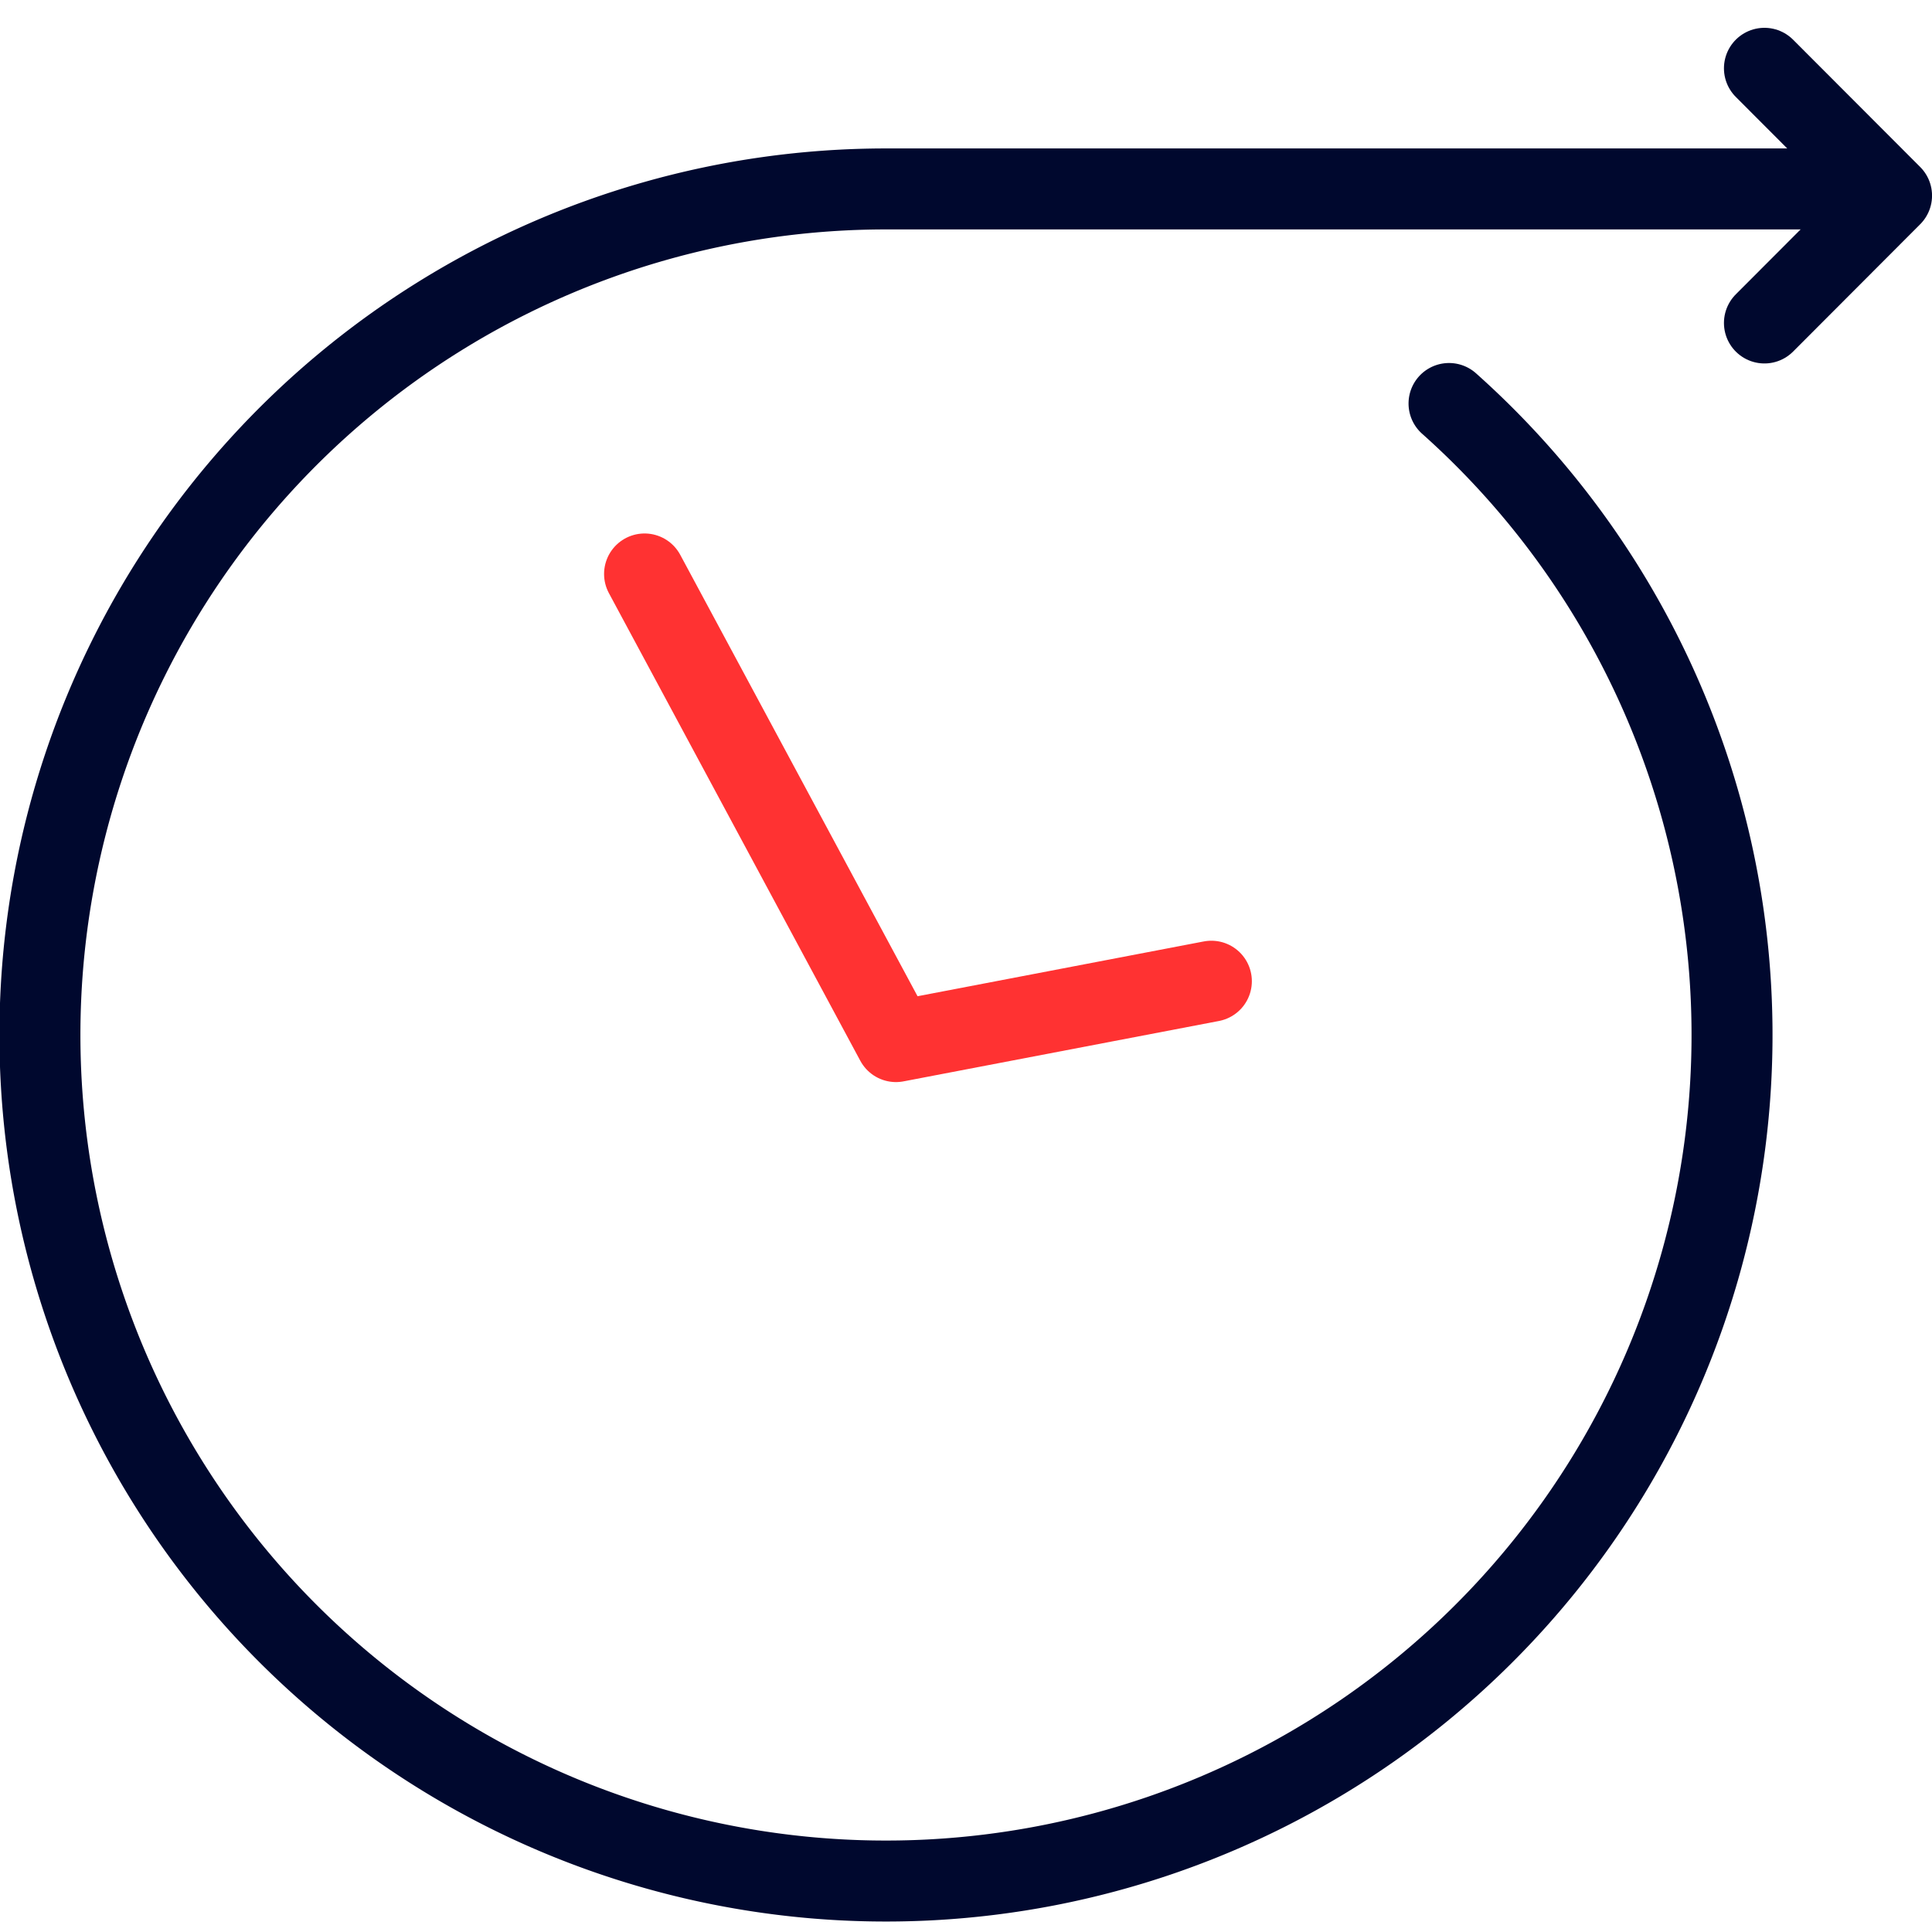 <svg xmlns="http://www.w3.org/2000/svg" xmlns:xlink="http://www.w3.org/1999/xlink" width="48" height="48" viewBox="0 0 48 48">
  <defs>
    <clipPath id="clip-path">
      <rect id="Rectangle_1378" data-name="Rectangle 1378" width="48" height="48" transform="translate(149.796 1194)" fill="#fff" stroke="#707070" stroke-width="1"/>
    </clipPath>
  </defs>
  <g id="Icon" transform="translate(-149.796 -1194)" clip-path="url(#clip-path)">
    <g id="Future_Proof_1_" data-name="Future Proof (1)" transform="translate(148.791 1194.56)">
      <g id="Group_42535" data-name="Group 42535">
        <path id="Path_55980" data-name="Path 55980" d="M46.421,4.134h-23.4A21.02,21.02,0,1,0,37.006,9.465" fill="none" stroke="#00082e" stroke-linecap="round" stroke-linejoin="round" stroke-width="2.012"/>
        <path id="Path_55981" data-name="Path 55981" d="M44.842,1.137,48,4.3,44.842,7.464" fill="none" stroke="#00082e" stroke-linecap="round" stroke-linejoin="round" stroke-width="2.012"/>
      </g>
      <path id="Path_55982" data-name="Path 55982" d="M17.019,13.7l6.246,11.618,7.836-1.5" fill="none" stroke="#ff3232" stroke-linecap="round" stroke-linejoin="round" stroke-width="2.012"/>
    </g>
  </g>
</svg>
